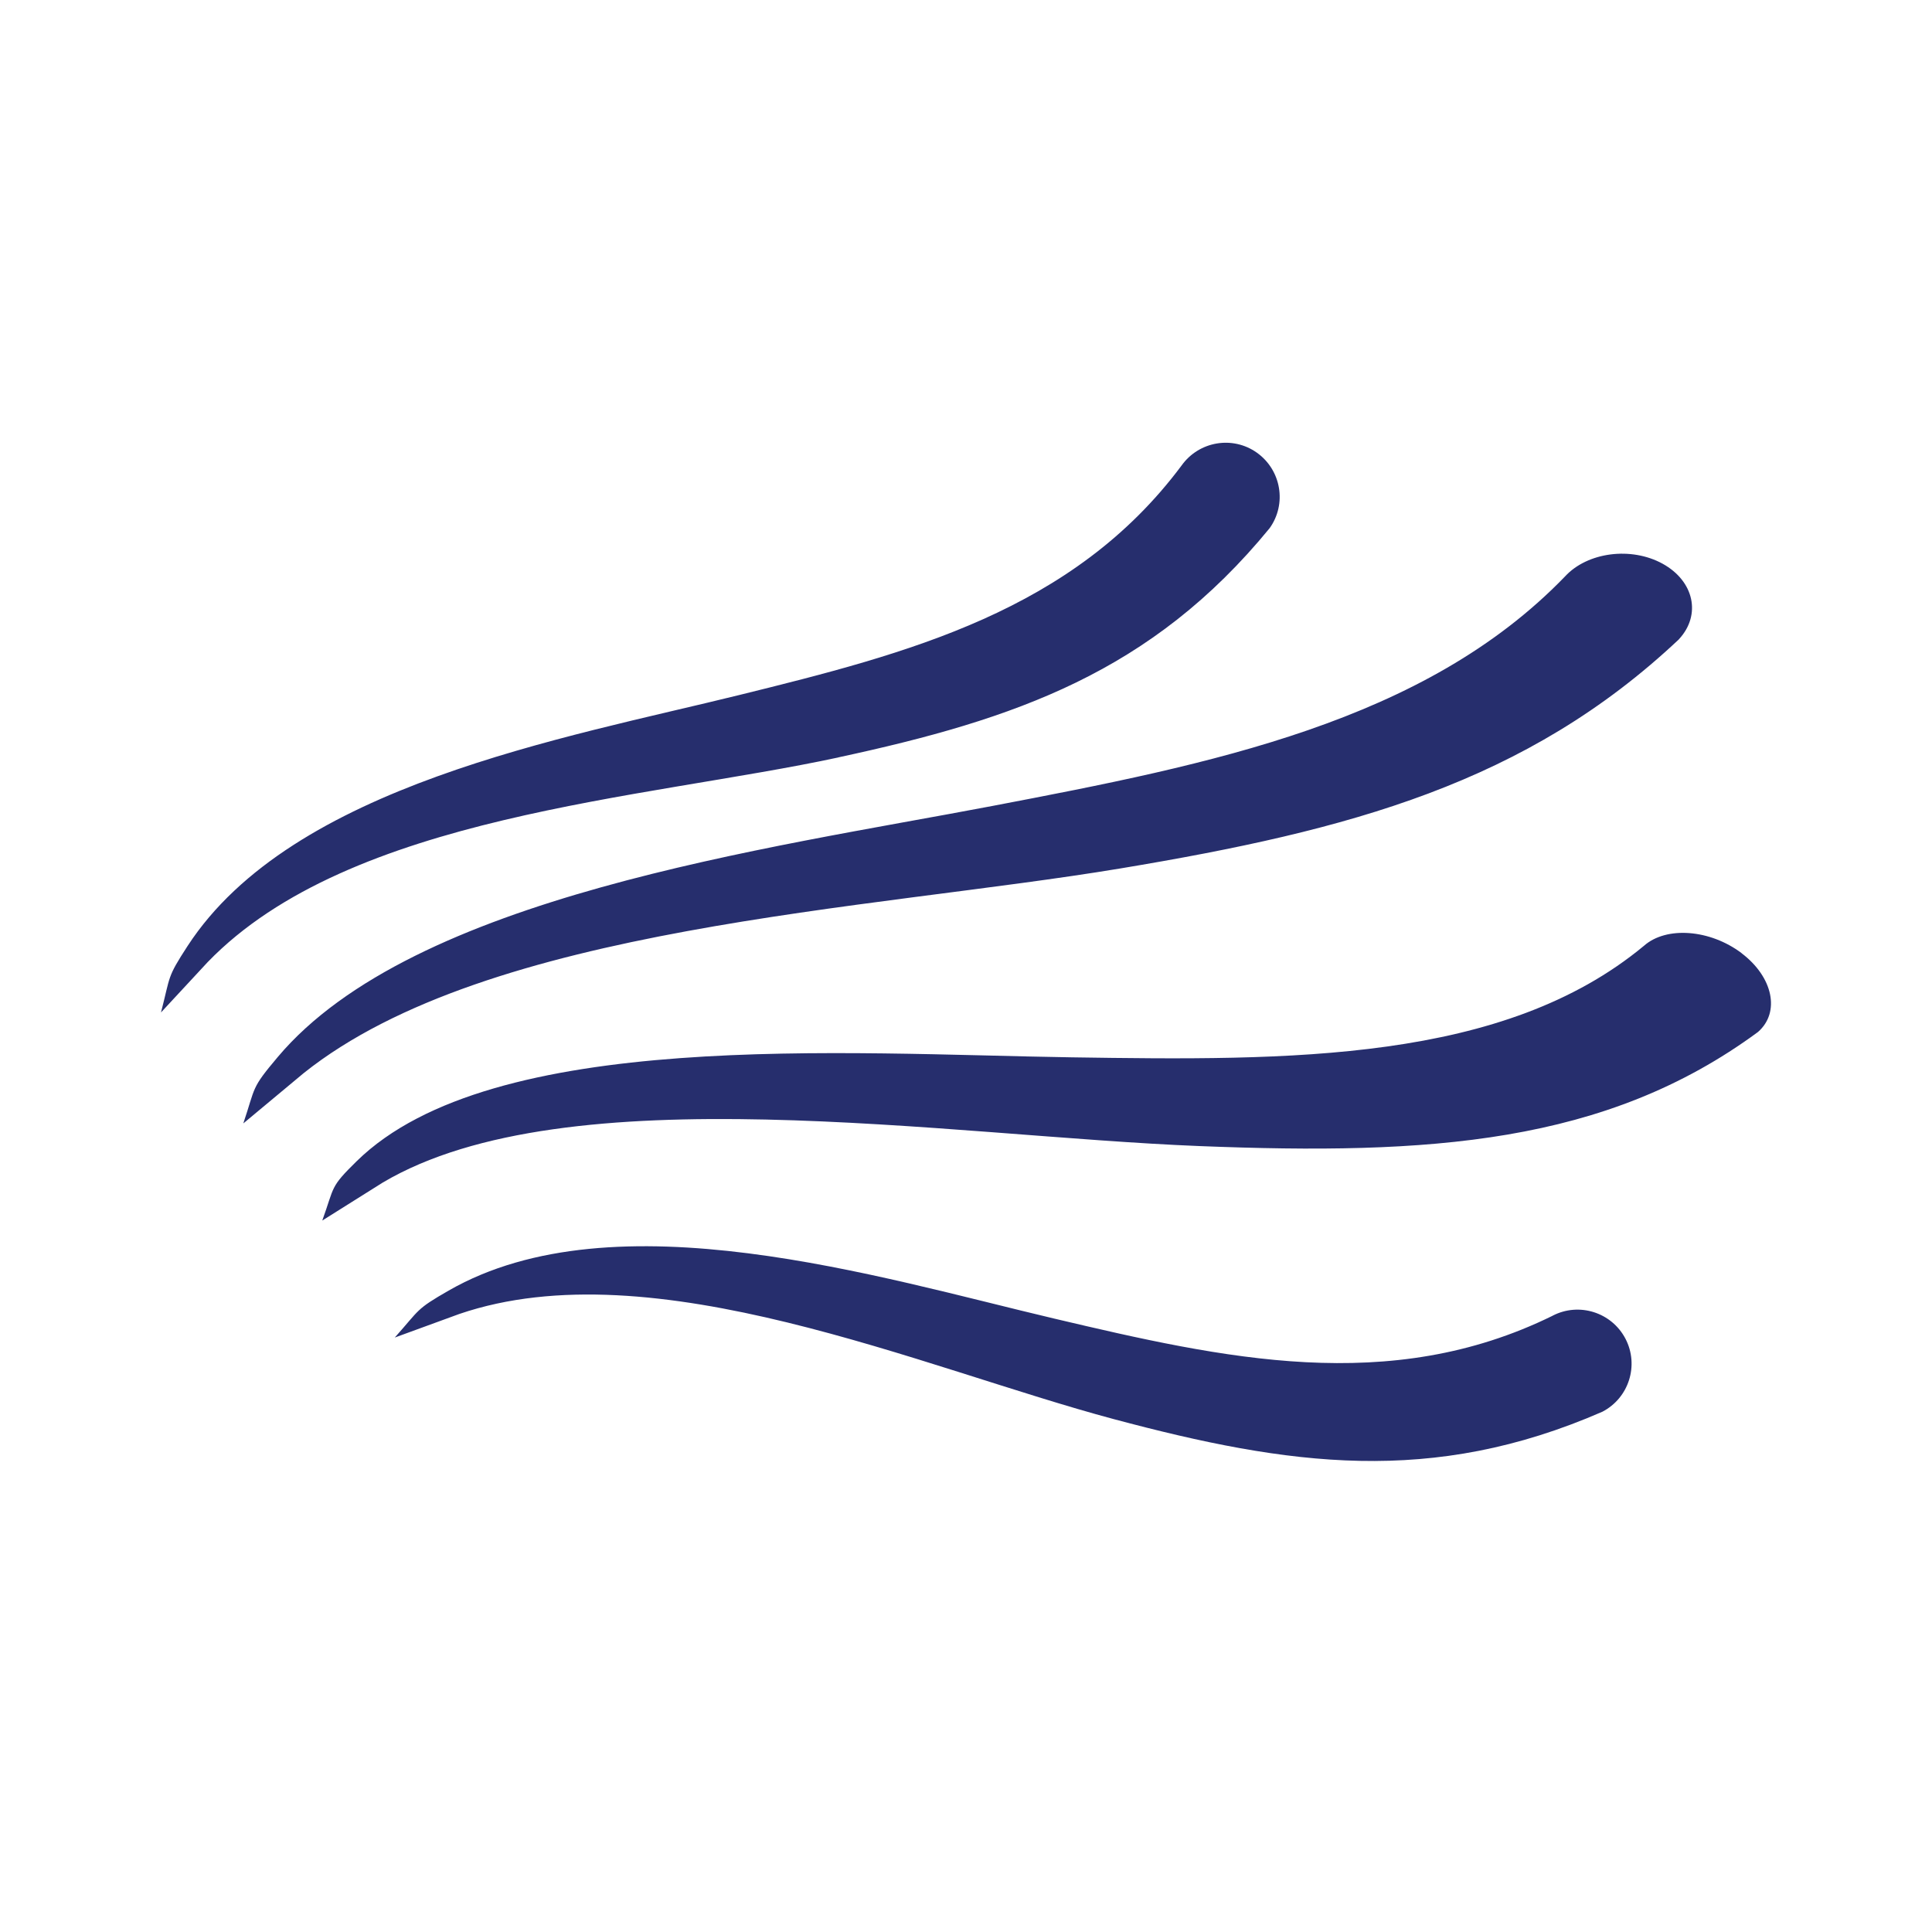 <svg width="48" height="48" viewBox="0 0 48 48" fill="none" xmlns="http://www.w3.org/2000/svg">
<path fill-rule="evenodd" clip-rule="evenodd" d="M20.831 18.818C15.99 19.86 8.705 20.24 5.161 23.902L4 25.154C4.239 24.231 4.142 24.3 4.659 23.505C7.259 19.508 14.038 18.337 18.369 17.267C22.57 16.231 26.66 15.181 29.357 11.564C29.788 10.961 30.627 10.818 31.23 11.249C31.833 11.681 31.975 12.519 31.544 13.122C28.615 16.698 25.23 17.869 20.832 18.816L20.831 18.818ZM41.715 15.879C42.273 15.276 42.089 14.437 41.308 14.006C40.525 13.575 39.439 13.717 38.883 14.321C35.391 17.938 30.095 18.986 24.654 20.024C19.048 21.092 10.267 22.263 6.9 26.262C6.229 27.057 6.356 26.987 6.045 27.911L7.548 26.659C12.138 22.997 21.573 22.617 27.843 21.575C33.538 20.627 37.922 19.456 41.715 15.881L41.715 15.879ZM43.27 23.681C42.486 23.089 41.401 23.006 40.845 23.497C37.353 26.394 32.057 26.352 26.616 26.269C21.01 26.184 12.229 25.546 8.861 28.85C8.191 29.507 8.317 29.465 8.007 30.324L9.51 29.38C14.1 26.663 23.535 28.225 29.804 28.474C35.5 28.7 39.886 28.431 43.677 25.639C44.235 25.15 44.051 24.274 43.27 23.683L43.27 23.681ZM38.571 32.691C34.523 34.68 30.403 33.753 26.193 32.76C21.852 31.738 15.282 29.691 11.147 32.064C10.324 32.537 10.443 32.519 9.808 33.231L11.412 32.645C16.235 31 22.896 33.982 27.68 35.26C32.027 36.421 35.575 36.921 39.811 35.074C40.469 34.732 40.727 33.921 40.385 33.262C40.042 32.604 39.231 32.347 38.573 32.689L38.571 32.691Z" fill="#262E6D"/>
</svg>
